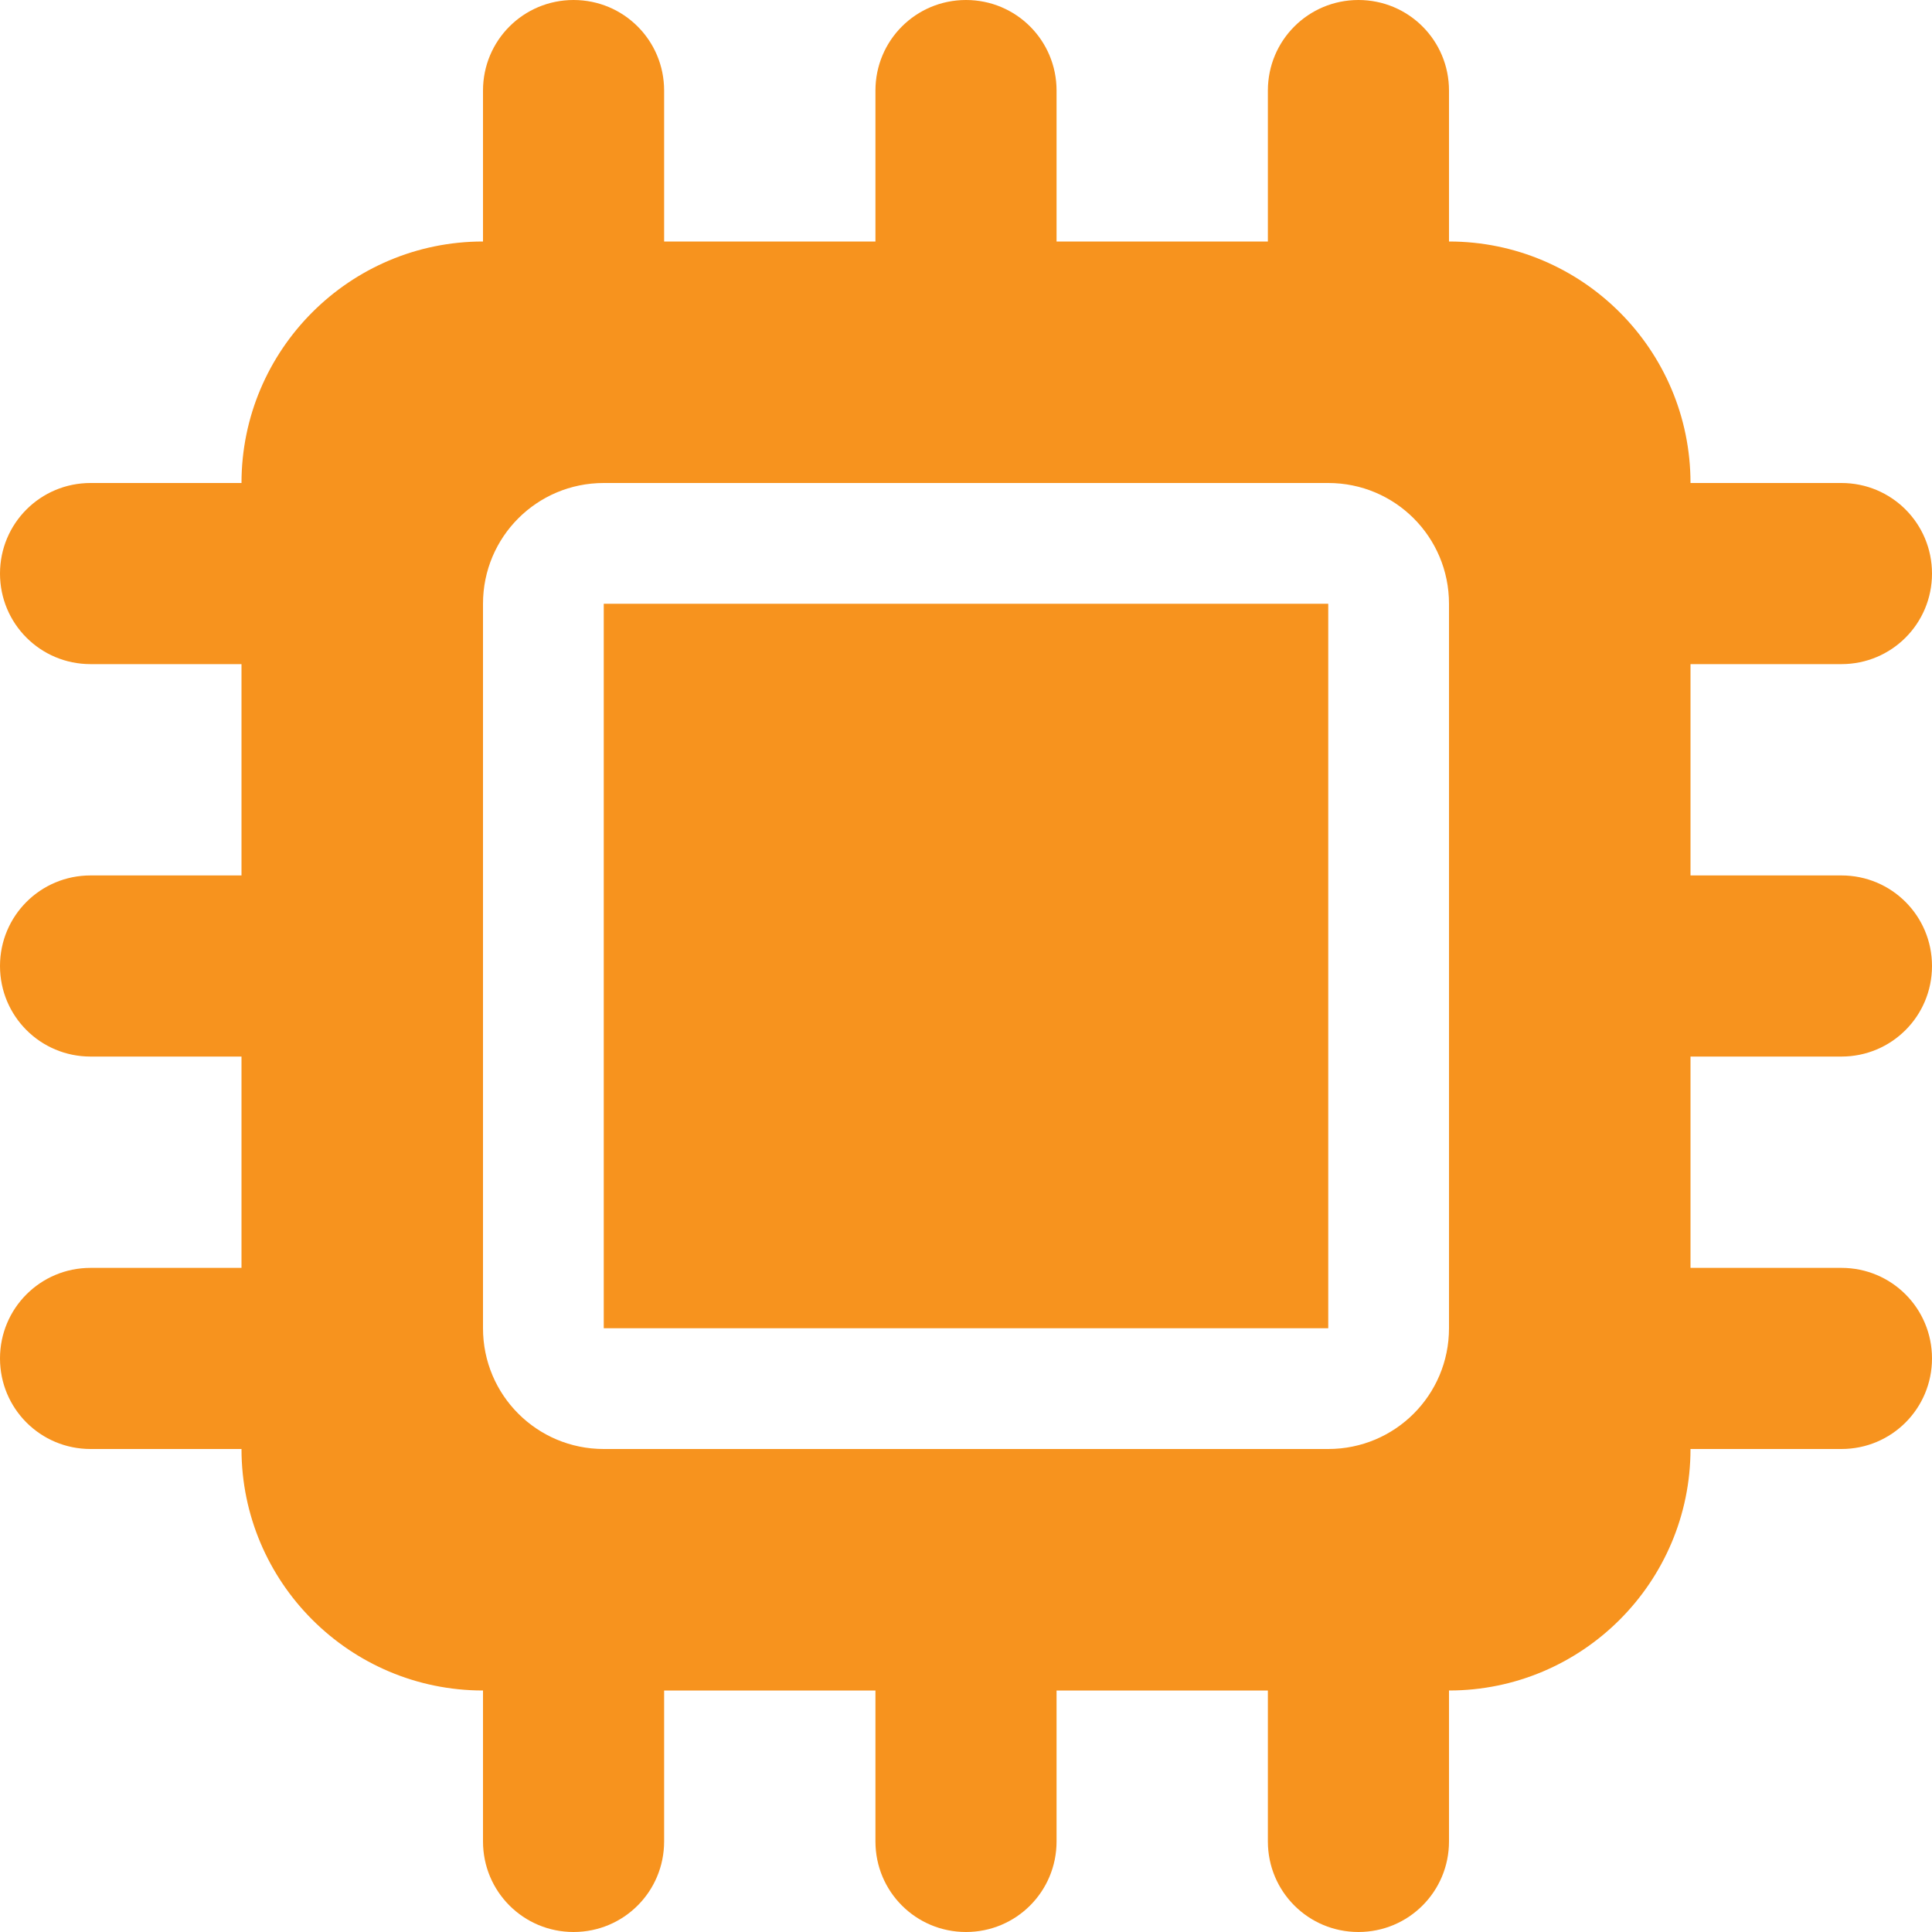 <svg width="24" height="24" viewBox="0 0 24 24" fill="none" xmlns="http://www.w3.org/2000/svg">
<g clip-path="url(#clip0_1_2618)">
<path d="M8.25 1.125C8.25 0.502 7.748 0 7.125 0C6.502 0 6 0.502 6 1.125V3C4.345 3 3 4.345 3 6H1.125C0.502 6 0 6.502 0 7.125C0 7.748 0.502 8.25 1.125 8.25H3V10.875H1.125C0.502 10.875 0 11.377 0 12C0 12.623 0.502 13.125 1.125 13.125H3V15.75H1.125C0.502 15.75 0 16.252 0 16.875C0 17.498 0.502 18 1.125 18H3C3 19.655 4.345 21 6 21V22.875C6 23.498 6.502 24 7.125 24C7.748 24 8.25 23.498 8.25 22.875V21H10.875V22.875C10.875 23.498 11.377 24 12 24C12.623 24 13.125 23.498 13.125 22.875V21H15.75V22.875C15.75 23.498 16.252 24 16.875 24C17.498 24 18 23.498 18 22.875V21C19.655 21 21 19.655 21 18H22.875C23.498 18 24 17.498 24 16.875C24 16.252 23.498 15.75 22.875 15.75H21V13.125H22.875C23.498 13.125 24 12.623 24 12C24 11.377 23.498 10.875 22.875 10.875H21V8.25H22.875C23.498 8.25 24 7.748 24 7.125C24 6.502 23.498 6 22.875 6H21C21 4.345 19.655 3 18 3V1.125C18 0.502 17.498 0 16.875 0C16.252 0 15.75 0.502 15.75 1.125V3H13.125V1.125C13.125 0.502 12.623 0 12 0C11.377 0 10.875 0.502 10.875 1.125V3H8.25V1.125ZM7.5 6H16.5C17.33 6 18 6.67 18 7.5V16.5C18 17.33 17.33 18 16.5 18H7.5C6.67 18 6 17.33 6 16.5V7.5C6 6.67 6.67 6 7.5 6ZM16.5 7.5H7.5V16.5H16.5V7.5Z" fill="#F7931E"/>
</g>
<defs>
<clipPath id="clip0_1_2618">
<rect width="24" height="24" fill="white"/>
</clipPath>
</defs>
</svg>
